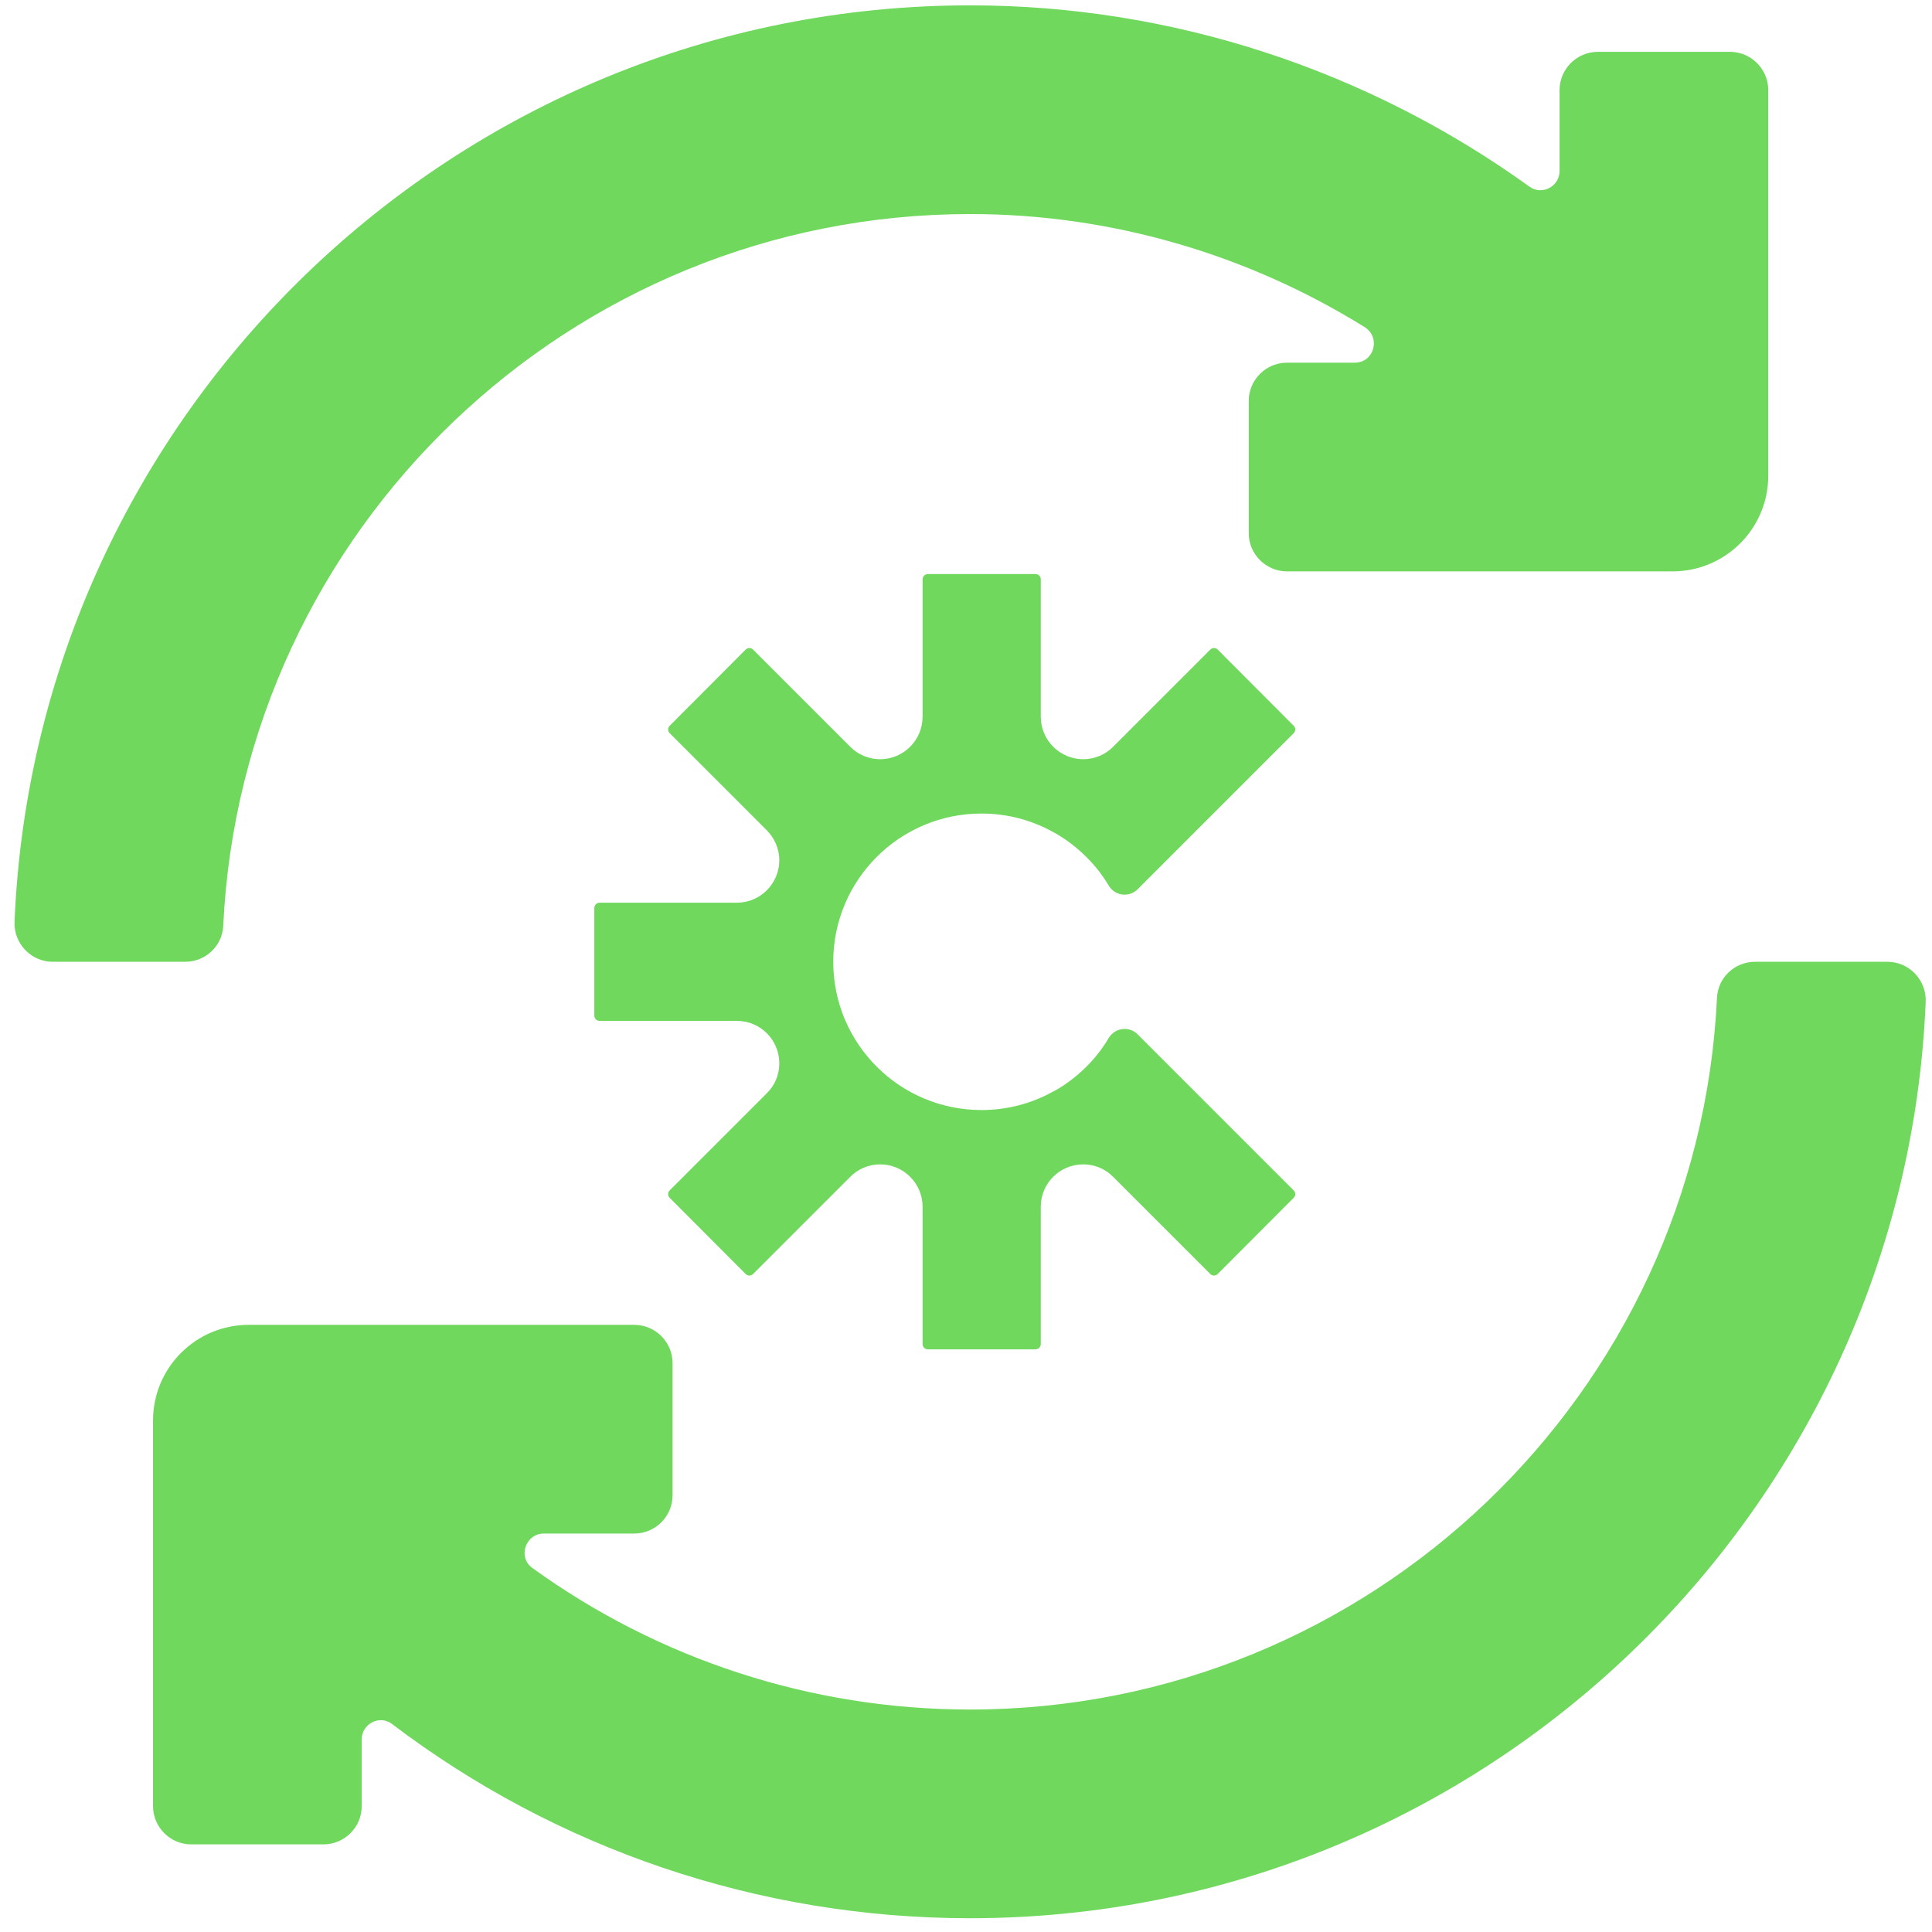 <svg xmlns="http://www.w3.org/2000/svg" width="101" height="101" viewBox="0 0 101 101" fill="none"><path d="M59.47 54.07C59.3 53.9 59.06 53.79 58.79 53.79C58.43 53.79 58.12 53.99 57.95 54.28C56.84 56.18 55.08 57.06 55.06 57.06C53.95 57.68 52.67 58.03 51.31 58.03C47.03 58.03 43.56 54.56 43.56 50.28C43.56 46 47.03 42.53 51.31 42.53C52.67 42.53 53.95 42.88 55.06 43.5C55.07 43.5 56.84 44.39 57.95 46.28C58.12 46.57 58.43 46.77 58.79 46.77C59.06 46.77 59.3 46.66 59.47 46.49L67.63 38.33C67.74 38.22 67.74 38.05 67.63 37.94L63.66 33.96C63.55 33.85 63.38 33.85 63.27 33.96L58.2 39.03C57.8 39.44 57.24 39.69 56.63 39.69C55.41 39.69 54.41 38.7 54.41 37.47V30.29C54.41 30.14 54.29 30.01 54.13 30.01H48.51C48.36 30.01 48.23 30.13 48.23 30.29V37.47C48.23 38.69 47.24 39.69 46.01 39.69C45.4 39.69 44.84 39.44 44.44 39.03L39.37 33.96C39.26 33.85 39.09 33.85 38.98 33.96L35.01 37.94C34.9 38.05 34.9 38.22 35.01 38.33L40.08 43.4C40.48 43.8 40.74 44.36 40.74 44.97C40.74 46.19 39.75 47.19 38.53 47.19H31.35C31.2 47.19 31.07 47.31 31.07 47.47V53.09C31.07 53.24 31.19 53.37 31.35 53.37H38.53C39.75 53.37 40.74 54.36 40.74 55.59C40.74 56.21 40.49 56.76 40.08 57.16L35.01 62.23C34.9 62.34 34.9 62.51 35.01 62.62L38.98 66.6C39.09 66.71 39.26 66.71 39.37 66.6L44.44 61.53C44.84 61.12 45.4 60.87 46.01 60.87C47.23 60.87 48.23 61.86 48.23 63.08V70.26C48.23 70.41 48.35 70.54 48.51 70.54H54.13C54.28 70.54 54.41 70.42 54.41 70.26V63.08C54.41 61.86 55.4 60.87 56.63 60.87C57.24 60.87 57.8 61.12 58.2 61.53L63.27 66.6C63.38 66.71 63.55 66.71 63.66 66.6L67.63 62.62C67.74 62.51 67.74 62.34 67.63 62.23L59.47 54.07Z" fill="#6FD85D"></path><path d="M91.75 50.28C90.69 50.28 89.81 51.1 89.76 52.16C88.78 72.85 71.64 89.37 50.71 89.37C42.35 89.37 34.39 86.71 27.83 81.97C27.05 81.41 27.47 80.17 28.43 80.17H33.16C34.26 80.17 35.16 79.27 35.16 78.17V71.26C35.16 70.16 34.26 69.26 33.16 69.26H13C10.24 69.26 8 71.5 8 74.26V94.42C8 95.52 8.9 96.42 10 96.42H16.91C18.01 96.42 18.91 95.52 18.91 94.42V90.93C18.91 90.11 19.85 89.63 20.5 90.13C29.07 96.63 39.61 100.28 50.71 100.28C77.58 100.28 99.56 78.98 100.67 52.38C100.72 51.24 99.81 50.28 98.67 50.28H91.75Z" fill="#6FD85D"></path><path d="M50.72 11.19C58.09 11.19 65.22 13.3 71.34 17.1C72.2 17.64 71.84 18.96 70.82 18.96H67.28C66.18 18.96 65.28 19.86 65.28 20.96V27.87C65.28 28.97 66.18 29.87 67.28 29.87H87.44C90.2 29.87 92.44 27.63 92.44 24.87V4.71C92.44 3.61 91.54 2.71 90.44 2.71H83.53C82.43 2.71 81.53 3.61 81.53 4.71V8.94C81.53 9.75 80.61 10.23 79.96 9.76C71.54 3.69 61.33 0.28 50.72 0.28C23.85 0.28 1.87 21.58 0.76 48.18C0.71 49.32 1.62 50.28 2.76 50.28H9.68C10.74 50.28 11.62 49.46 11.67 48.4C12.65 27.71 29.79 11.19 50.72 11.19Z" fill="#6FD85D"></path></svg>